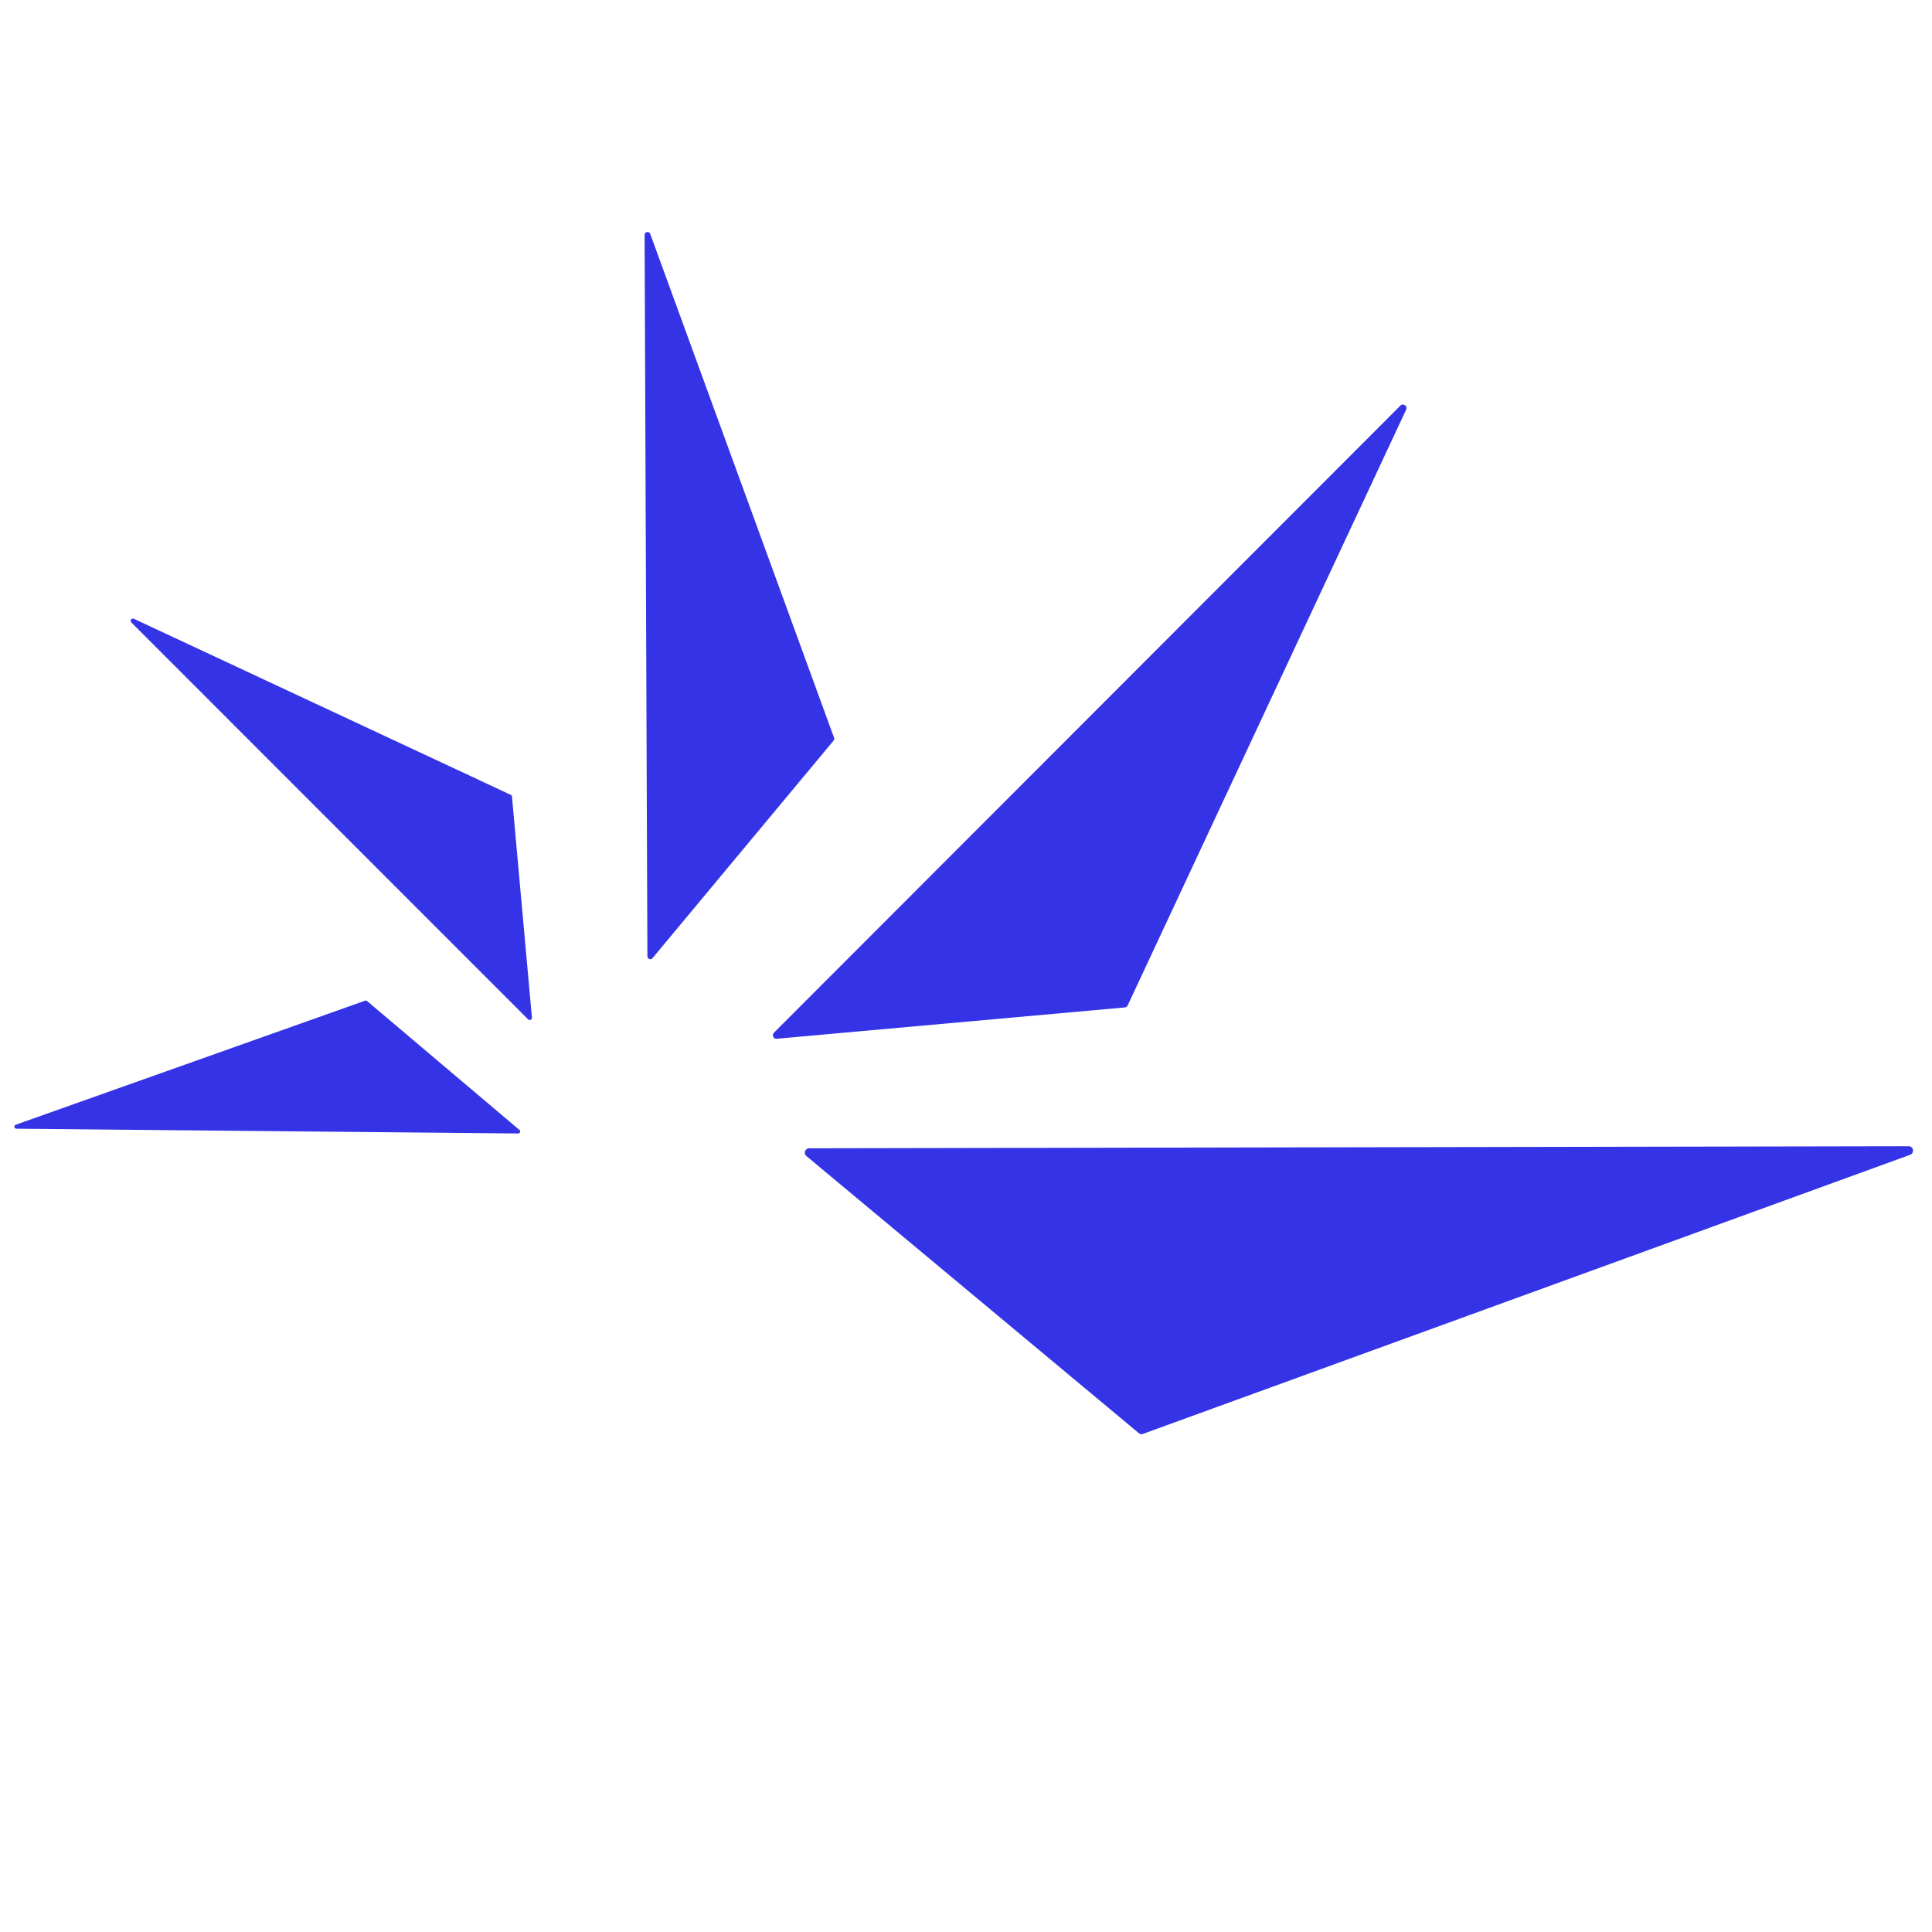 <svg xmlns="http://www.w3.org/2000/svg" xmlns:xlink="http://www.w3.org/1999/xlink" width="500" zoomAndPan="magnify" viewBox="0 0 375 375" height="500" preserveAspectRatio="xMidYMid meet" version="1.0"><defs><clipPath id="b3b9156c6d"><path d="M 3 194 L 101 194 L 101 220 L 3 220 Z M 3 194 " clip-rule="nonzero"/></clipPath><clipPath id="5368a5a24b"><path d="M 101.156 219.707 L 36.625 266.027 L 2.594 218.617 L 67.125 172.297 Z M 101.156 219.707 " clip-rule="nonzero"/></clipPath><clipPath id="ab2244978a"><path d="M 101.156 219.707 L 36.625 266.027 L 2.594 218.617 L 67.125 172.297 Z M 101.156 219.707 " clip-rule="nonzero"/></clipPath><clipPath id="19bafcbbca"><path d="M 2 194 L 101 194 L 101 221 L 2 221 Z M 2 194 " clip-rule="nonzero"/></clipPath><clipPath id="72f03bf8b7"><path d="M 101.156 219.707 L 36.625 266.027 L 2.594 218.617 L 67.125 172.297 Z M 101.156 219.707 " clip-rule="nonzero"/></clipPath><clipPath id="e3d32109d3"><path d="M 101.156 219.707 L 36.625 266.027 L 2.594 218.617 L 67.125 172.297 Z M 101.156 219.707 " clip-rule="nonzero"/></clipPath><clipPath id="35410aff47"><path d="M 25 120 L 103 120 L 103 198 L 25 198 Z M 25 120 " clip-rule="nonzero"/></clipPath><clipPath id="b12c672fe4"><path d="M 103.207 198.086 L 15.164 184.016 L 25.398 119.984 L 113.441 134.055 Z M 103.207 198.086 " clip-rule="nonzero"/></clipPath><clipPath id="a3d3ff0947"><path d="M 103.207 198.086 L 15.164 184.016 L 25.398 119.984 L 113.441 134.055 Z M 103.207 198.086 " clip-rule="nonzero"/></clipPath><clipPath id="65f69e2750"><path d="M 25 120 L 104 120 L 104 198 L 25 198 Z M 25 120 " clip-rule="nonzero"/></clipPath><clipPath id="089f83aec3"><path d="M 103.207 198.086 L 15.164 184.016 L 25.398 119.984 L 113.441 134.055 Z M 103.207 198.086 " clip-rule="nonzero"/></clipPath><clipPath id="8bf0c3385f"><path d="M 103.207 198.086 L 15.164 184.016 L 25.398 119.984 L 113.441 134.055 Z M 103.207 198.086 " clip-rule="nonzero"/></clipPath><clipPath id="0289d4bfa4"><path d="M 125 45 L 162 45 L 162 186 L 125 186 Z M 125 45 " clip-rule="nonzero"/></clipPath><clipPath id="2b7304d6bc"><path d="M 126.102 186.465 L 58.734 93.141 L 125.77 44.75 L 193.137 138.074 Z M 126.102 186.465 " clip-rule="nonzero"/></clipPath><clipPath id="3415542eb9"><path d="M 126.102 186.465 L 58.734 93.141 L 125.77 44.75 L 193.137 138.074 Z M 126.102 186.465 " clip-rule="nonzero"/></clipPath><clipPath id="56eb8543cf"><path d="M 125 45 L 162 45 L 162 187 L 125 187 Z M 125 45 " clip-rule="nonzero"/></clipPath><clipPath id="d9ced12357"><path d="M 126.102 186.465 L 58.734 93.141 L 125.77 44.75 L 193.137 138.074 Z M 126.102 186.465 " clip-rule="nonzero"/></clipPath><clipPath id="e476f9edb8"><path d="M 126.102 186.465 L 58.734 93.141 L 125.77 44.75 L 193.137 138.074 Z M 126.102 186.465 " clip-rule="nonzero"/></clipPath><clipPath id="705dc22019"><path d="M 150 79 L 273 79 L 273 201 L 150 201 Z M 150 79 " clip-rule="nonzero"/></clipPath><clipPath id="0d49e4bf4f"><path d="M 149.852 201.559 L 172.301 62.316 L 273.129 78.574 L 250.68 217.816 Z M 149.852 201.559 " clip-rule="nonzero"/></clipPath><clipPath id="22c1dba011"><path d="M 149.852 201.559 L 172.301 62.316 L 273.129 78.574 L 250.68 217.816 Z M 149.852 201.559 " clip-rule="nonzero"/></clipPath><clipPath id="1fe623879a"><path d="M 150 78 L 274 78 L 274 202 L 150 202 Z M 150 78 " clip-rule="nonzero"/></clipPath><clipPath id="4e5aff2251"><path d="M 149.852 201.559 L 172.301 62.316 L 273.129 78.574 L 250.68 217.816 Z M 149.852 201.559 " clip-rule="nonzero"/></clipPath><clipPath id="64ce11c553"><path d="M 149.852 201.559 L 172.301 62.316 L 273.129 78.574 L 250.68 217.816 Z M 149.852 201.559 " clip-rule="nonzero"/></clipPath><clipPath id="73a88b5e90"><path d="M 157 223 L 371 223 L 371 278 L 157 278 Z M 157 223 " clip-rule="nonzero"/></clipPath><clipPath id="75a07967bd"><path d="M 155.777 223.531 L 297.695 121 L 371.746 223.496 L 229.828 326.027 Z M 155.777 223.531 " clip-rule="nonzero"/></clipPath><clipPath id="d19a1d29cd"><path d="M 155.777 223.531 L 297.695 121 L 371.746 223.496 L 229.828 326.027 Z M 155.777 223.531 " clip-rule="nonzero"/></clipPath><clipPath id="11703eb4b8"><path d="M 156 222 L 372 222 L 372 279 L 156 279 Z M 156 222 " clip-rule="nonzero"/></clipPath><clipPath id="fd80b5341b"><path d="M 155.777 223.531 L 297.695 121 L 371.746 223.496 L 229.828 326.027 Z M 155.777 223.531 " clip-rule="nonzero"/></clipPath><clipPath id="042cb55a86"><path d="M 155.777 223.531 L 297.695 121 L 371.746 223.496 L 229.828 326.027 Z M 155.777 223.531 " clip-rule="nonzero"/></clipPath></defs><g clip-path="url(#b3b9156c6d)"><g clip-path="url(#5368a5a24b)"><g clip-path="url(#ab2244978a)"><path fill="#3434e6" d="M 100.578 219.609 L 71.008 194.594 L 3.172 218.684 Z M 100.578 219.609 " fill-opacity="1" fill-rule="nonzero"/></g></g></g><g clip-path="url(#19bafcbbca)"><g clip-path="url(#72f03bf8b7)"><g clip-path="url(#e3d32109d3)"><path fill="#3434e6" d="M 2.945 218.367 C 2.969 218.348 3.008 218.324 3.039 218.316 L 70.875 194.227 C 71.004 194.172 71.145 194.207 71.25 194.305 L 100.82 219.316 C 100.949 219.418 101 219.594 100.941 219.746 C 100.883 219.902 100.746 220.004 100.582 220.008 L 3.176 219.082 C 2.988 219.082 2.832 218.945 2.793 218.762 C 2.766 218.59 2.832 218.449 2.945 218.367 Z M 70.938 195.023 L 5.371 218.312 L 99.516 219.203 Z M 70.938 195.023 " fill-opacity="1" fill-rule="nonzero"/></g></g></g><g clip-path="url(#35410aff47)"><g clip-path="url(#b12c672fe4)"><g clip-path="url(#a3d3ff0947)"><path fill="#3434e6" d="M 102.824 197.547 L 98.949 154.668 L 25.801 120.496 Z M 102.824 197.547 " fill-opacity="1" fill-rule="nonzero"/></g></g></g><g clip-path="url(#65f69e2750)"><g clip-path="url(#089f83aec3)"><g clip-path="url(#8bf0c3385f)"><path fill="#3434e6" d="M 25.871 120.066 C 25.902 120.074 25.953 120.082 25.984 120.105 L 99.137 154.277 C 99.281 154.336 99.363 154.473 99.375 154.633 L 103.246 197.508 C 103.27 197.688 103.172 197.863 103.004 197.941 C 102.836 198.02 102.648 197.992 102.512 197.863 L 25.488 120.812 C 25.34 120.664 25.324 120.434 25.438 120.262 C 25.551 120.105 25.719 120.043 25.871 120.066 Z M 98.559 154.957 L 27.852 121.926 L 102.297 196.395 Z M 98.559 154.957 " fill-opacity="1" fill-rule="nonzero"/></g></g></g><g clip-path="url(#0289d4bfa4)"><g clip-path="url(#2b7304d6bc)"><g clip-path="url(#3415542eb9)"><path fill="#3434e6" d="M 126.23 185.629 L 161.375 143.395 L 125.688 45.578 Z M 126.23 185.629 " fill-opacity="1" fill-rule="nonzero"/></g></g></g><g clip-path="url(#56eb8543cf)"><g clip-path="url(#d9ced12357)"><g clip-path="url(#e476f9edb8)"><path fill="#3434e6" d="M 126.137 45.258 C 126.16 45.293 126.199 45.348 126.207 45.395 L 161.895 143.211 C 161.977 143.398 161.93 143.598 161.797 143.75 L 126.648 185.98 C 126.508 186.164 126.262 186.234 126.035 186.148 C 125.812 186.066 125.672 185.867 125.66 185.629 L 125.117 45.582 C 125.113 45.312 125.309 45.09 125.57 45.039 C 125.812 45 126.02 45.098 126.137 45.258 Z M 160.762 143.293 L 126.262 48.746 L 126.789 184.105 Z M 160.762 143.293 " fill-opacity="1" fill-rule="nonzero"/></g></g></g><g clip-path="url(#705dc22019)"><g clip-path="url(#0d49e4bf4f)"><g clip-path="url(#22c1dba011)"><path fill="#3434e6" d="M 150.707 200.953 L 218.254 194.875 L 272.324 79.215 Z M 150.707 200.953 " fill-opacity="1" fill-rule="nonzero"/></g></g></g><g clip-path="url(#1fe623879a)"><g clip-path="url(#4e5aff2251)"><g clip-path="url(#64ce11c553)"><path fill="#3434e6" d="M 272.996 79.324 C 272.984 79.379 272.973 79.457 272.938 79.508 L 218.871 195.164 C 218.777 195.398 218.562 195.527 218.312 195.543 L 150.762 201.621 C 150.48 201.66 150.203 201.504 150.082 201.238 C 149.957 200.969 150.008 200.676 150.207 200.461 L 271.824 78.723 C 272.055 78.484 272.418 78.461 272.691 78.641 C 272.938 78.82 273.035 79.082 272.996 79.324 Z M 217.805 194.25 L 270.062 82.453 L 152.523 200.117 Z M 217.805 194.25 " fill-opacity="1" fill-rule="nonzero"/></g></g></g><g clip-path="url(#73a88b5e90)"><g clip-path="url(#75a07967bd)"><g clip-path="url(#d19a1d29cd)"><path fill="#3434e6" d="M 157.059 223.75 L 221.566 277.523 L 370.477 223.352 Z M 157.059 223.75 " fill-opacity="1" fill-rule="nonzero"/></g></g></g><g clip-path="url(#11703eb4b8)"><g clip-path="url(#fd80b5341b)"><g clip-path="url(#042cb55a86)"><path fill="#3434e6" d="M 370.969 224.035 C 370.914 224.074 370.832 224.133 370.758 224.145 L 221.848 278.316 C 221.562 278.441 221.262 278.367 221.027 278.16 L 156.52 224.387 C 156.242 224.176 156.133 223.797 156.262 223.453 C 156.387 223.113 156.688 222.895 157.055 222.883 L 370.473 222.48 C 370.883 222.477 371.223 222.77 371.301 223.172 C 371.363 223.543 371.215 223.855 370.969 224.035 Z M 221.719 276.582 L 365.652 224.215 L 159.383 224.605 Z M 221.719 276.582 " fill-opacity="1" fill-rule="nonzero"/></g></g></g></svg>